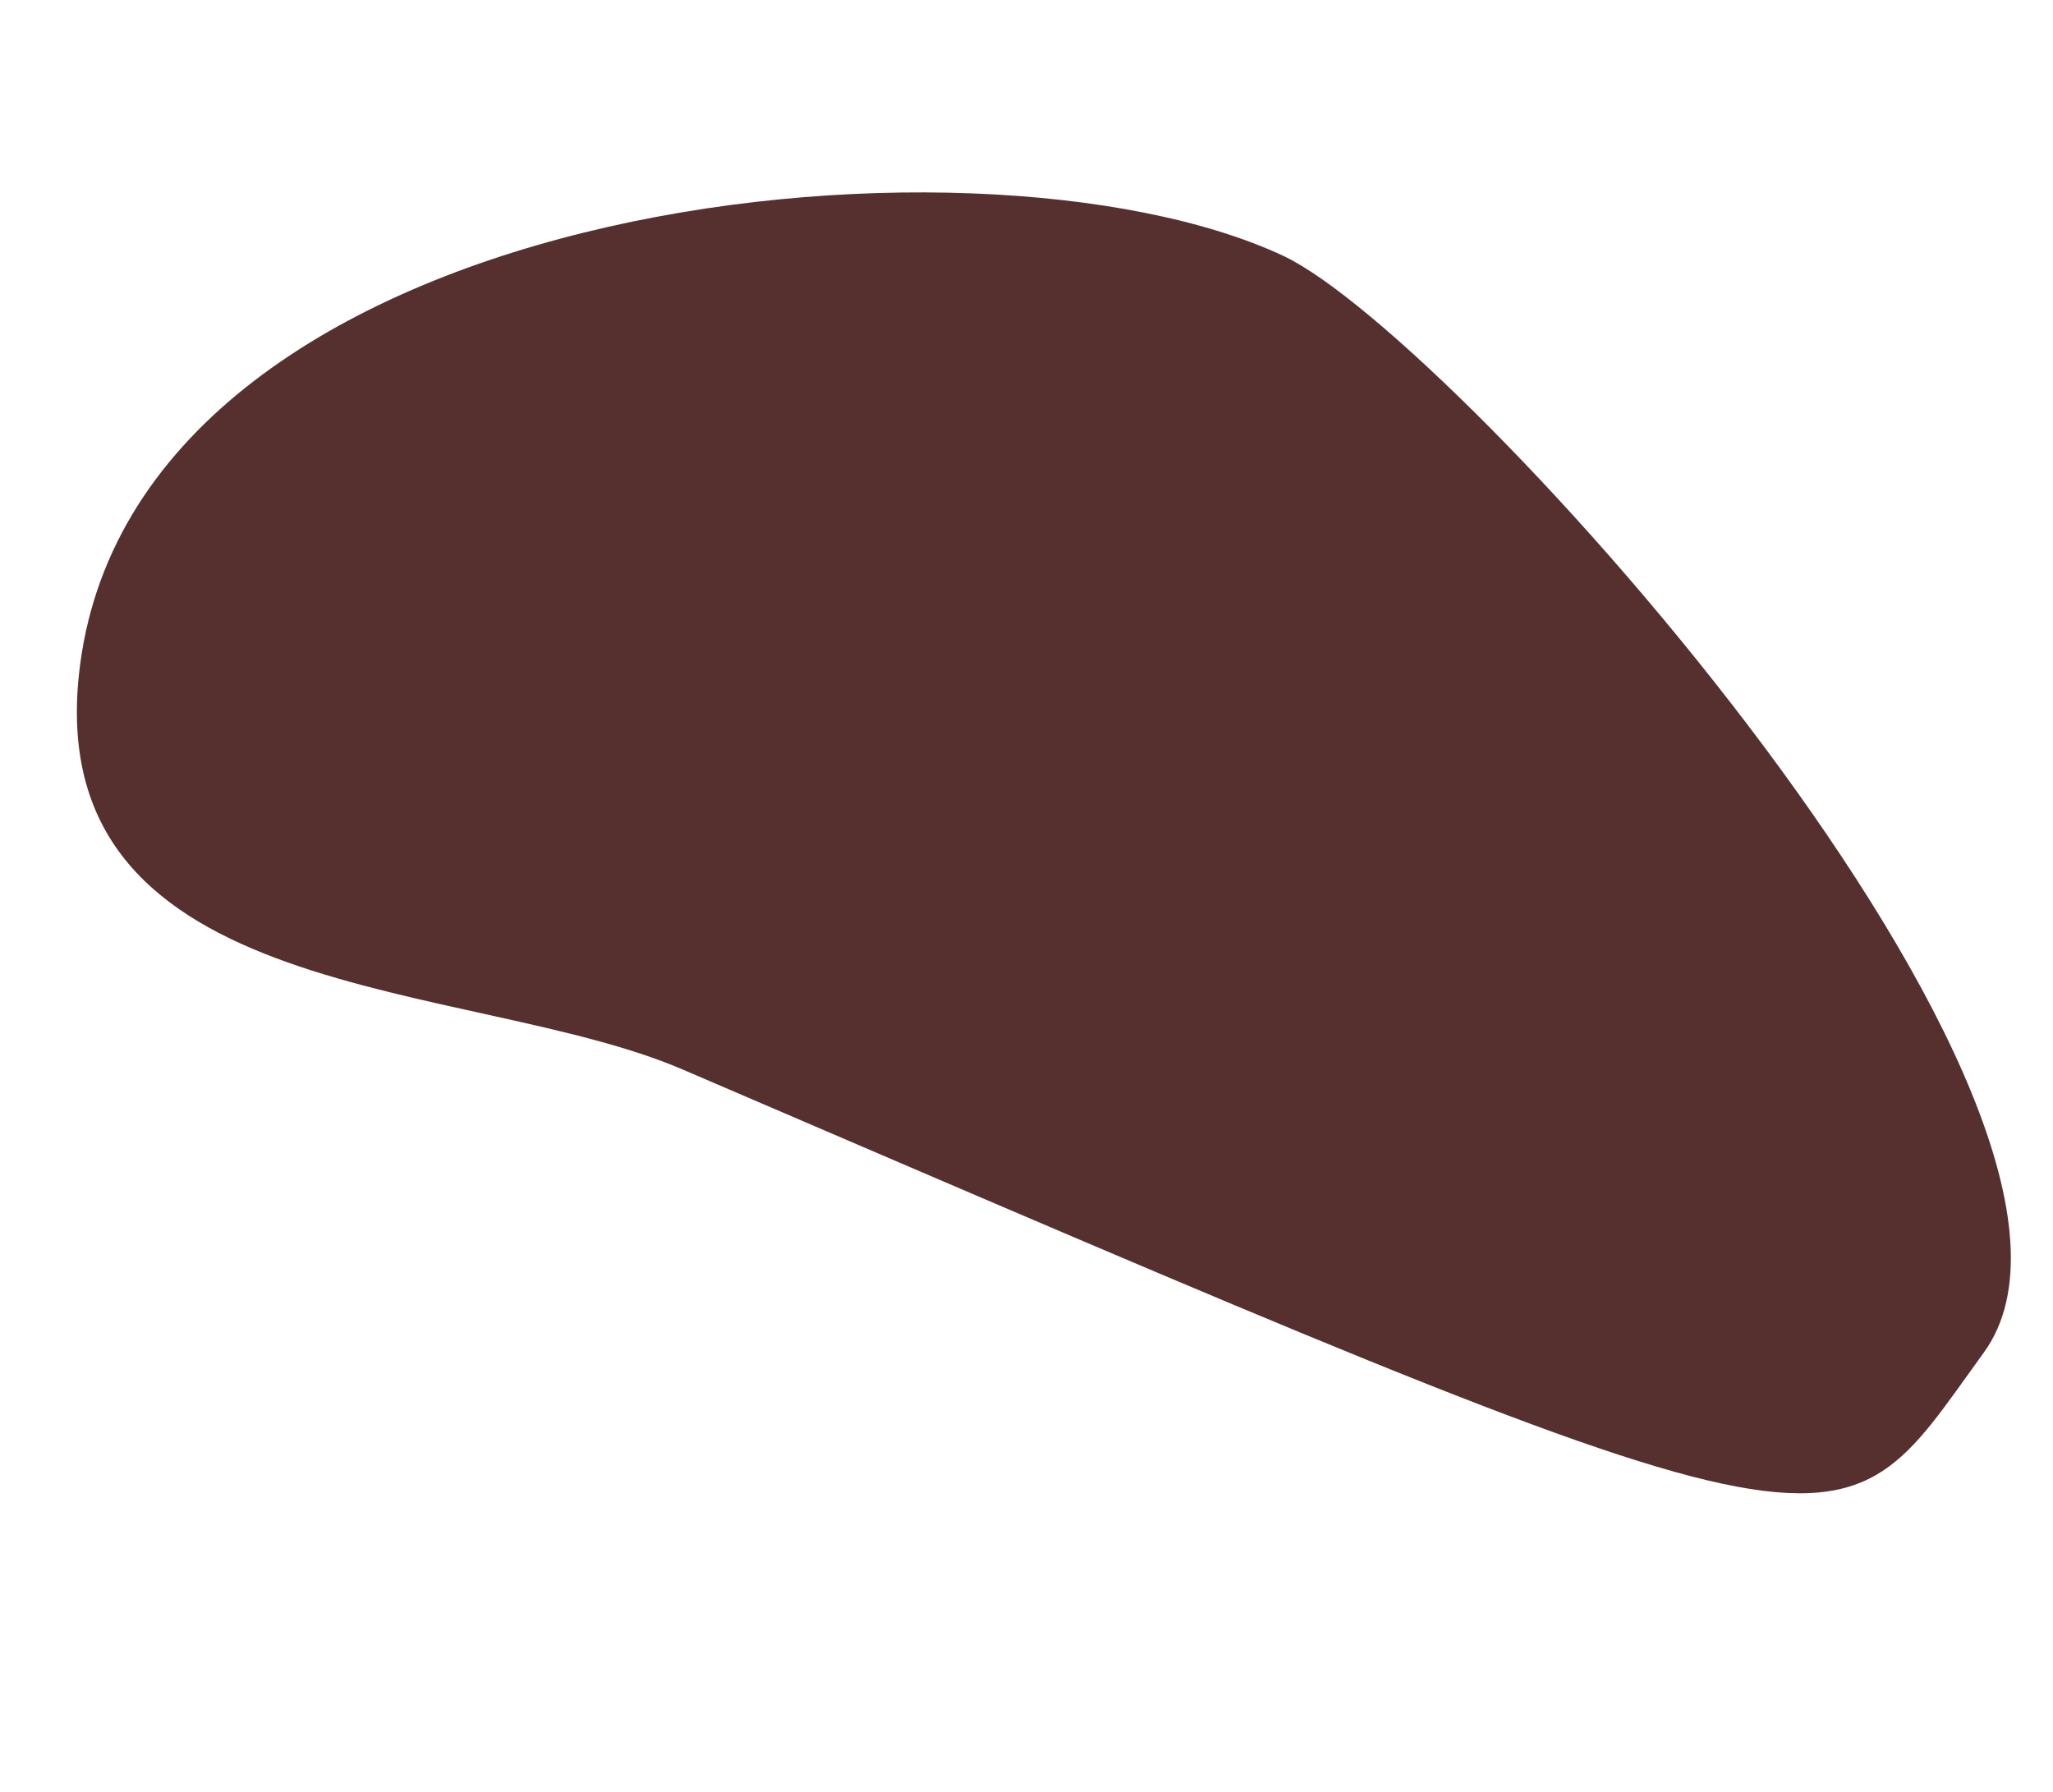 <svg xmlns="http://www.w3.org/2000/svg" xmlns:xlink="http://www.w3.org/1999/xlink" width="35.485" height="30.974" viewBox="0 0 35.485 30.974">
  <defs>
    <clipPath id="clip-path">
      <path id="Path_1503" data-name="Path 1503" d="M0,25.49H31.194V0H0Z" transform="translate(0)" fill="#56302f"/>
    </clipPath>
  </defs>
  <g id="Group_10554" data-name="Group 10554" transform="translate(0 5.952) rotate(-11)">
    <g id="Group_2528" data-name="Group 2528" transform="translate(0 0)" clip-path="url(#clip-path)">
      <g id="Group_2527" data-name="Group 2527" transform="translate(0 0.001)">
        <path id="Path_1502" data-name="Path 1502" d="M.251,5.859C2.68-2.048,17.3-.74,22.064,2.728,24.767,4.7,34.037,20.2,30.332,23.648c-3.349,3.125-2.582,3.536-21.14-9.095C5.888,12.3-1.446,11.39.251,5.859" fill="#56302f"/>
      </g>
    </g>
  </g>
</svg>
